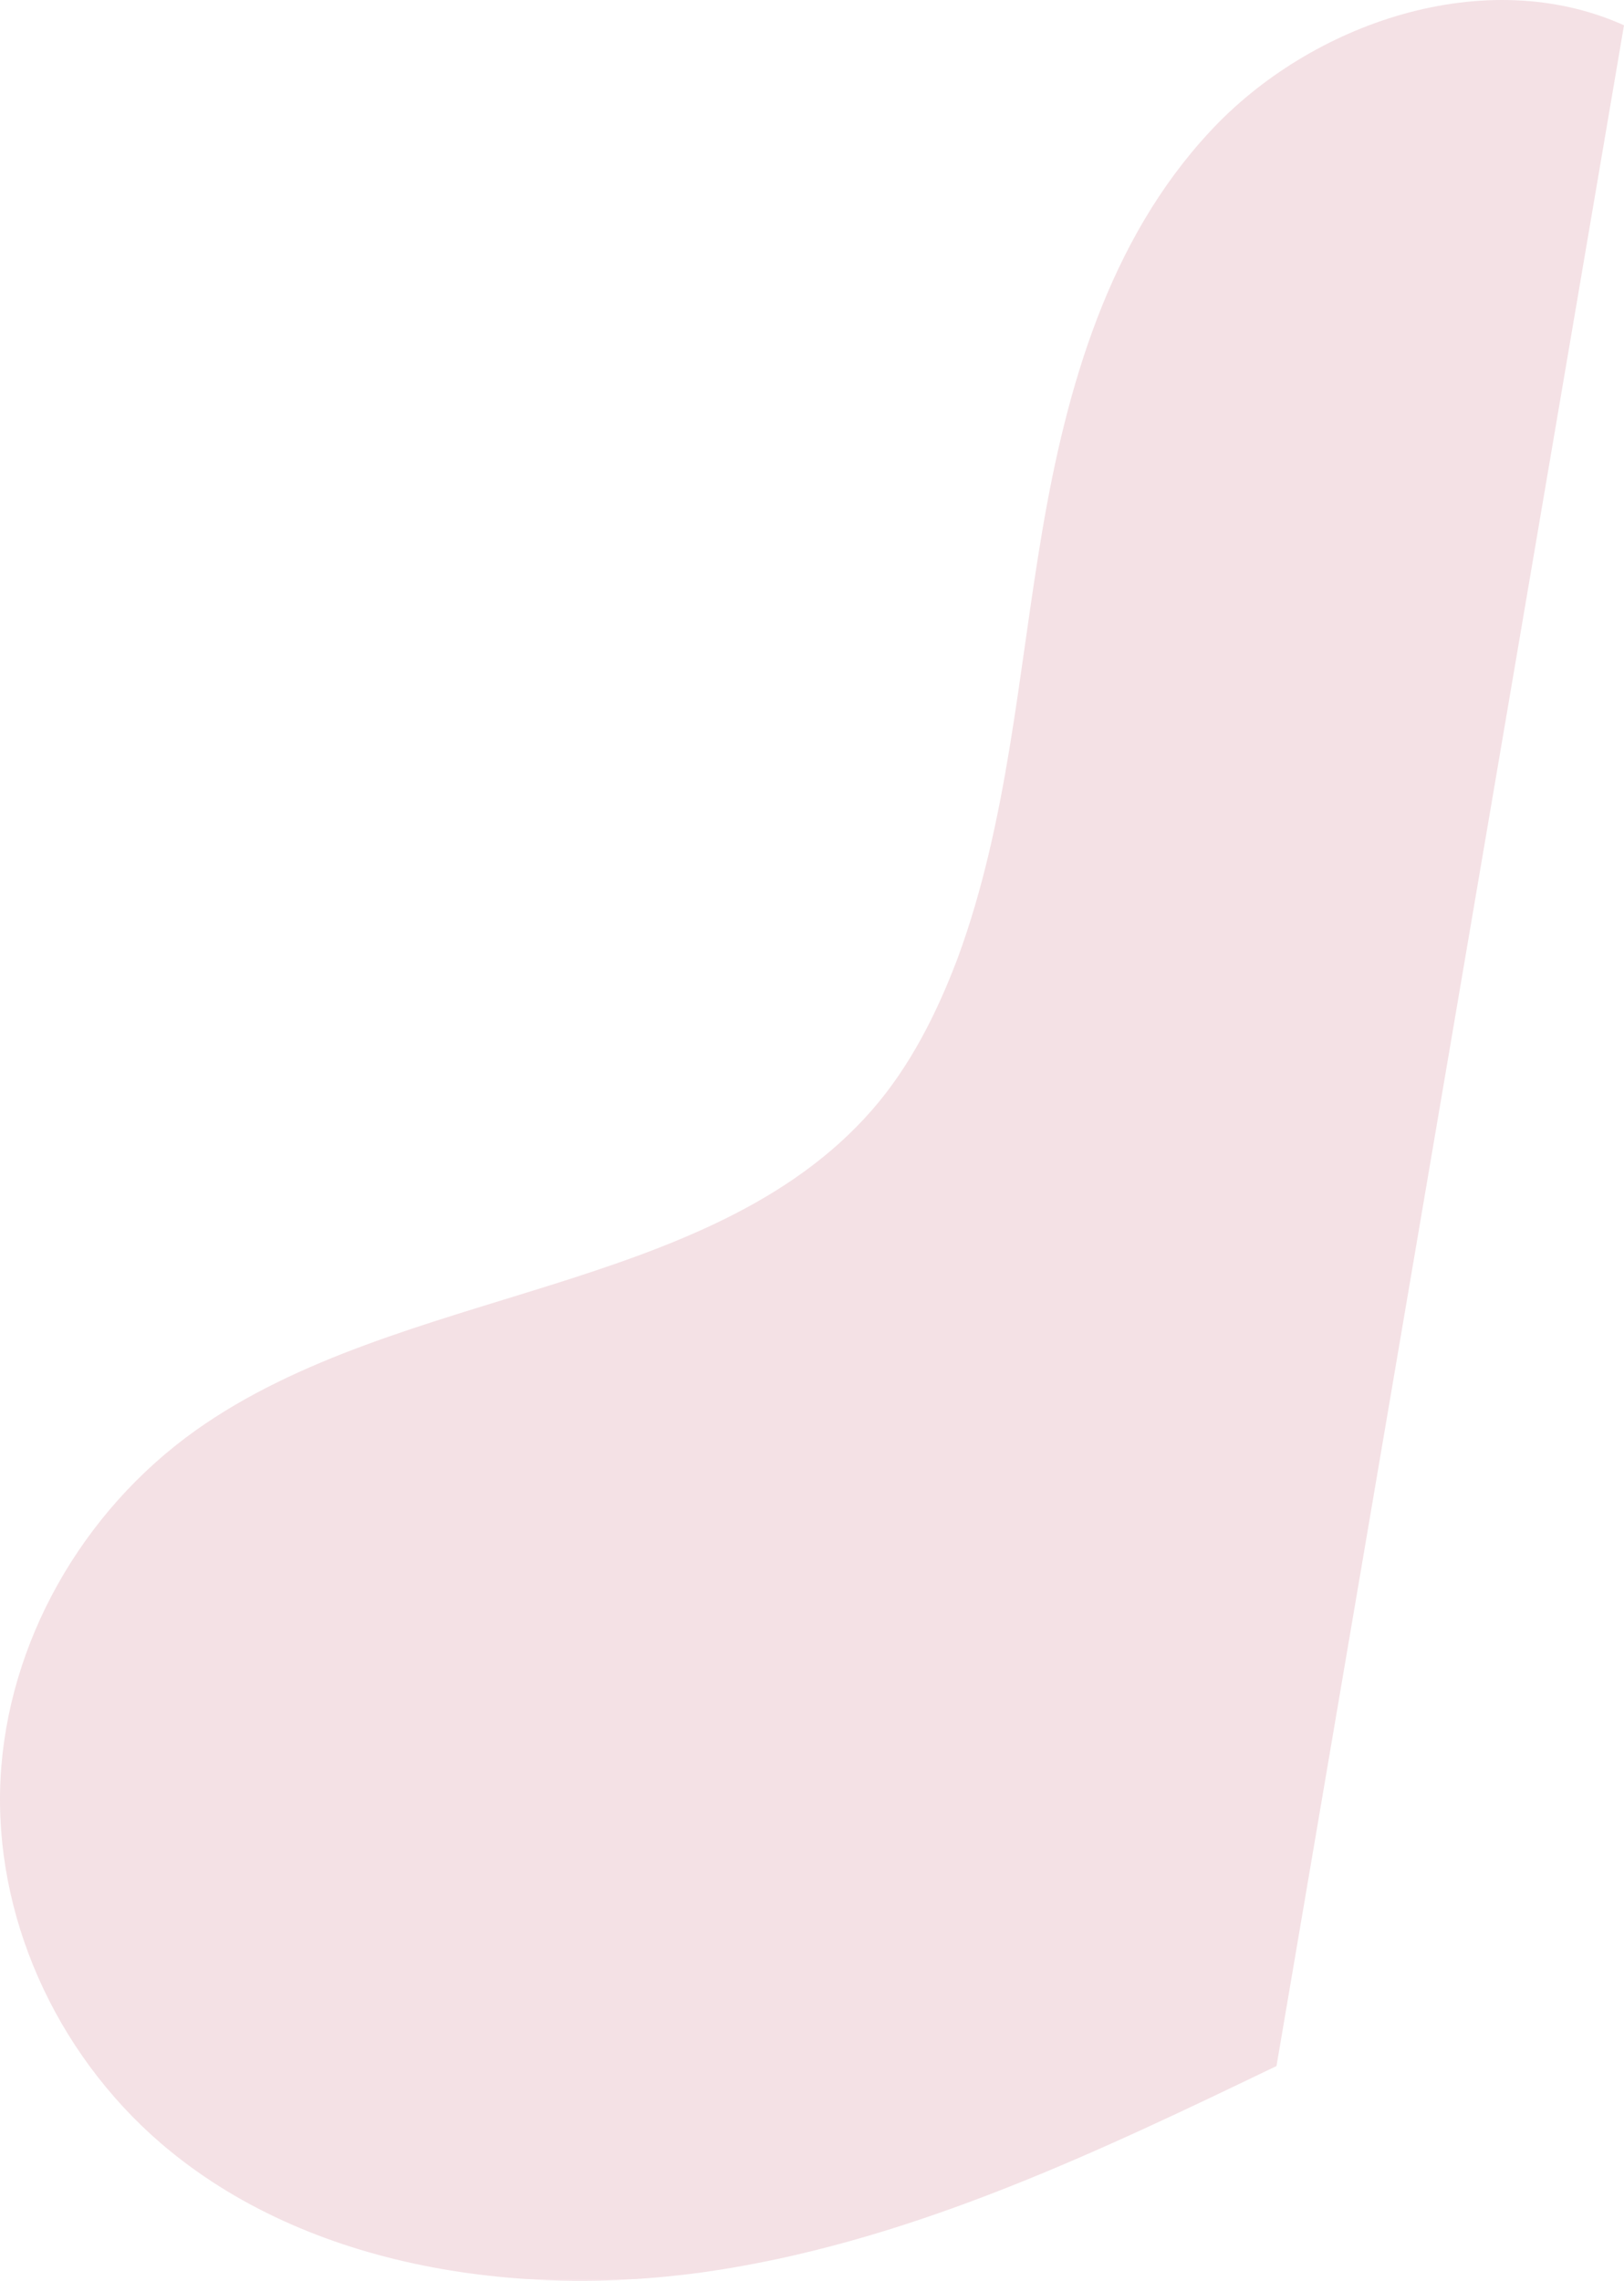 <?xml version="1.0" encoding="UTF-8"?> <svg xmlns="http://www.w3.org/2000/svg" width="705" height="990" viewBox="0 0 705 990" fill="none"> <path d="M705 10.969C644.921 -16.072 568.997 9.726 525.093 57.281C481.189 104.525 463.033 168.242 452.47 230.406C441.907 292.569 437.615 356.286 415.828 415.652C406.915 439.274 395.362 462.585 378.526 481.856C308.214 562.357 173.531 558.006 85.063 620.791C35.218 656.224 3.198 713.414 0.227 772.158C-2.744 830.903 23.664 890.579 69.879 930.364C133.589 985.067 228.329 998.743 313.496 985.067C398.663 971.391 477.228 933.783 554.142 896.796L705 10.969Z" fill="#CB6A7E" fill-opacity="0.2"></path> </svg> 